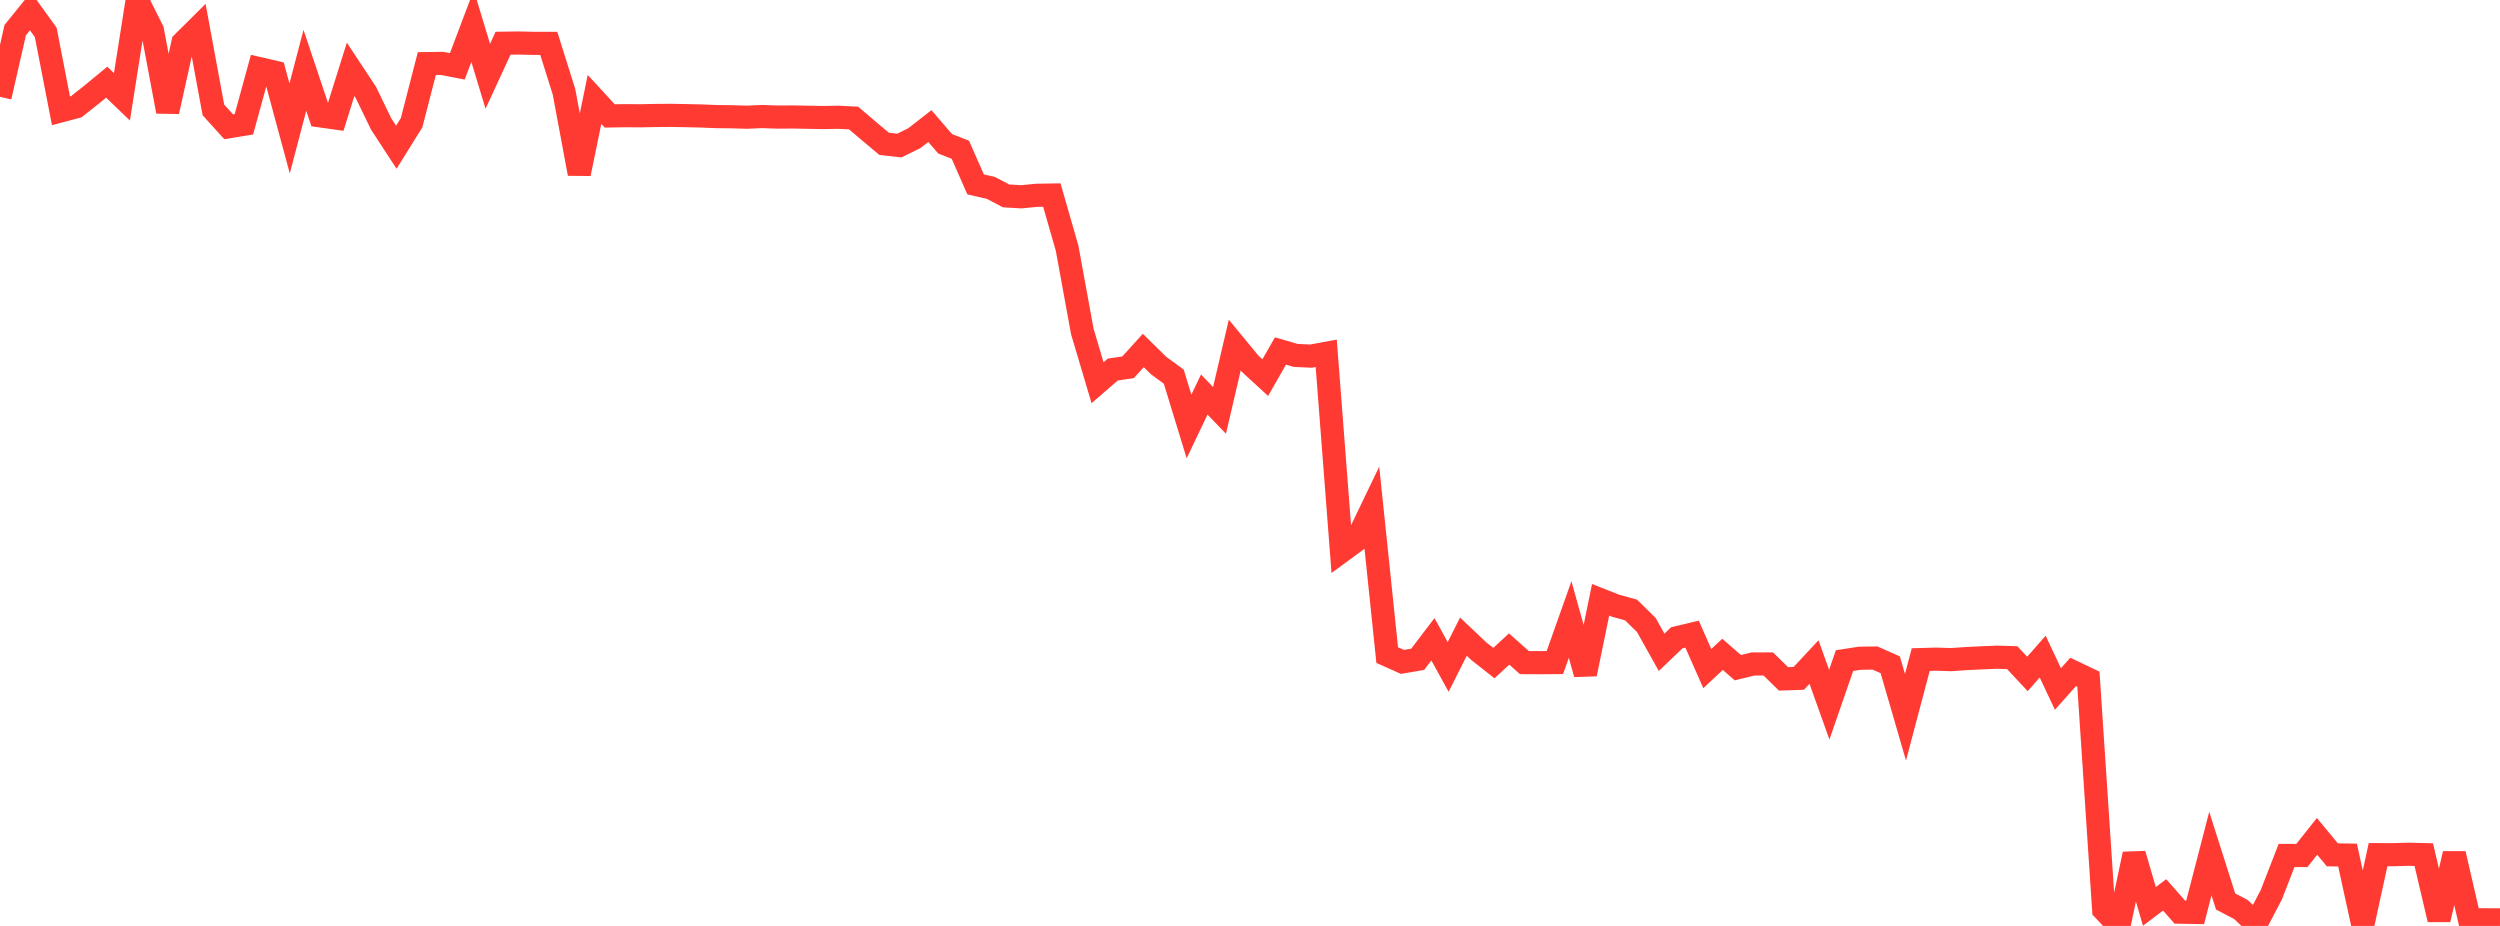 <?xml version="1.0" standalone="no"?>
<!DOCTYPE svg PUBLIC "-//W3C//DTD SVG 1.1//EN" "http://www.w3.org/Graphics/SVG/1.1/DTD/svg11.dtd">

<svg width="135" height="50" viewBox="0 0 135 50" preserveAspectRatio="none" 
  xmlns="http://www.w3.org/2000/svg"
  xmlns:xlink="http://www.w3.org/1999/xlink">


<polyline points="0.0, 5.229 0.823, 1.625 1.646, 0.609 2.47, 1.751 3.293, 5.985 4.116, 5.766 4.939, 5.115 5.762, 4.437 6.585, 5.228 7.409, 0.0 8.232, 1.646 9.055, 6.022 9.878, 2.305 10.701, 1.486 11.524, 5.936 12.348, 6.846 13.171, 6.711 13.994, 3.705 14.817, 3.895 15.64, 6.939 16.463, 3.798 17.287, 6.256 18.11, 6.371 18.933, 3.744 19.756, 4.989 20.579, 6.689 21.402, 7.951 22.226, 6.626 23.049, 3.435 23.872, 3.424 24.695, 3.584 25.518, 1.406 26.341, 4.119 27.165, 2.335 27.988, 2.323 28.811, 2.341 29.634, 2.342 30.457, 4.96 31.28, 9.38 32.104, 5.367 32.927, 6.261 33.75, 6.246 34.573, 6.253 35.396, 6.236 36.22, 6.23 37.043, 6.244 37.866, 6.263 38.689, 6.296 39.512, 6.305 40.335, 6.329 41.159, 6.293 41.982, 6.322 42.805, 6.316 43.628, 6.332 44.451, 6.347 45.274, 6.332 46.098, 6.375 46.921, 7.077 47.744, 7.768 48.567, 7.86 49.39, 7.452 50.213, 6.808 51.037, 7.765 51.86, 8.088 52.683, 9.957 53.506, 10.146 54.329, 10.579 55.152, 10.627 55.976, 10.546 56.799, 10.533 57.622, 13.395 58.445, 17.9 59.268, 20.667 60.091, 19.955 60.915, 19.833 61.738, 18.926 62.561, 19.735 63.384, 20.341 64.207, 23.029 65.03, 21.305 65.854, 22.16 66.677, 18.635 67.5, 19.634 68.323, 20.391 69.146, 18.953 69.97, 19.193 70.793, 19.231 71.616, 19.078 72.439, 29.773 73.262, 29.169 74.085, 27.458 74.909, 35.375 75.732, 35.743 76.555, 35.602 77.378, 34.52 78.201, 36.016 79.024, 34.379 79.848, 35.159 80.671, 35.807 81.494, 35.046 82.317, 35.78 83.14, 35.785 83.963, 35.778 84.787, 33.454 85.61, 36.396 86.433, 32.39 87.256, 32.713 88.079, 32.94 88.902, 33.75 89.726, 35.224 90.549, 34.439 91.372, 34.244 92.195, 36.104 93.018, 35.335 93.841, 36.055 94.665, 35.855 95.488, 35.855 96.311, 36.66 97.134, 36.632 97.957, 35.75 98.78, 38.052 99.604, 35.673 100.427, 35.545 101.25, 35.533 102.073, 35.897 102.896, 38.732 103.72, 35.618 104.543, 35.595 105.366, 35.62 106.189, 35.563 107.012, 35.523 107.835, 35.489 108.659, 35.513 109.482, 36.393 110.305, 35.457 111.128, 37.206 111.951, 36.282 112.774, 36.675 113.598, 49.123 114.421, 50.0 115.244, 46.121 116.067, 48.945 116.89, 48.324 117.713, 49.257 118.537, 49.272 119.36, 46.093 120.183, 48.681 121.006, 49.11 121.829, 49.885 122.652, 48.312 123.476, 46.194 124.299, 46.198 125.122, 45.164 125.945, 46.16 126.768, 46.174 127.591, 49.942 128.415, 46.152 129.238, 46.153 130.061, 46.129 130.884, 46.15 131.707, 49.653 132.53, 46.103 133.354, 49.669 134.177, 49.669 135.0, 49.673" fill="none" stroke="#ff3a33" stroke-width="1.25"/>

</svg>